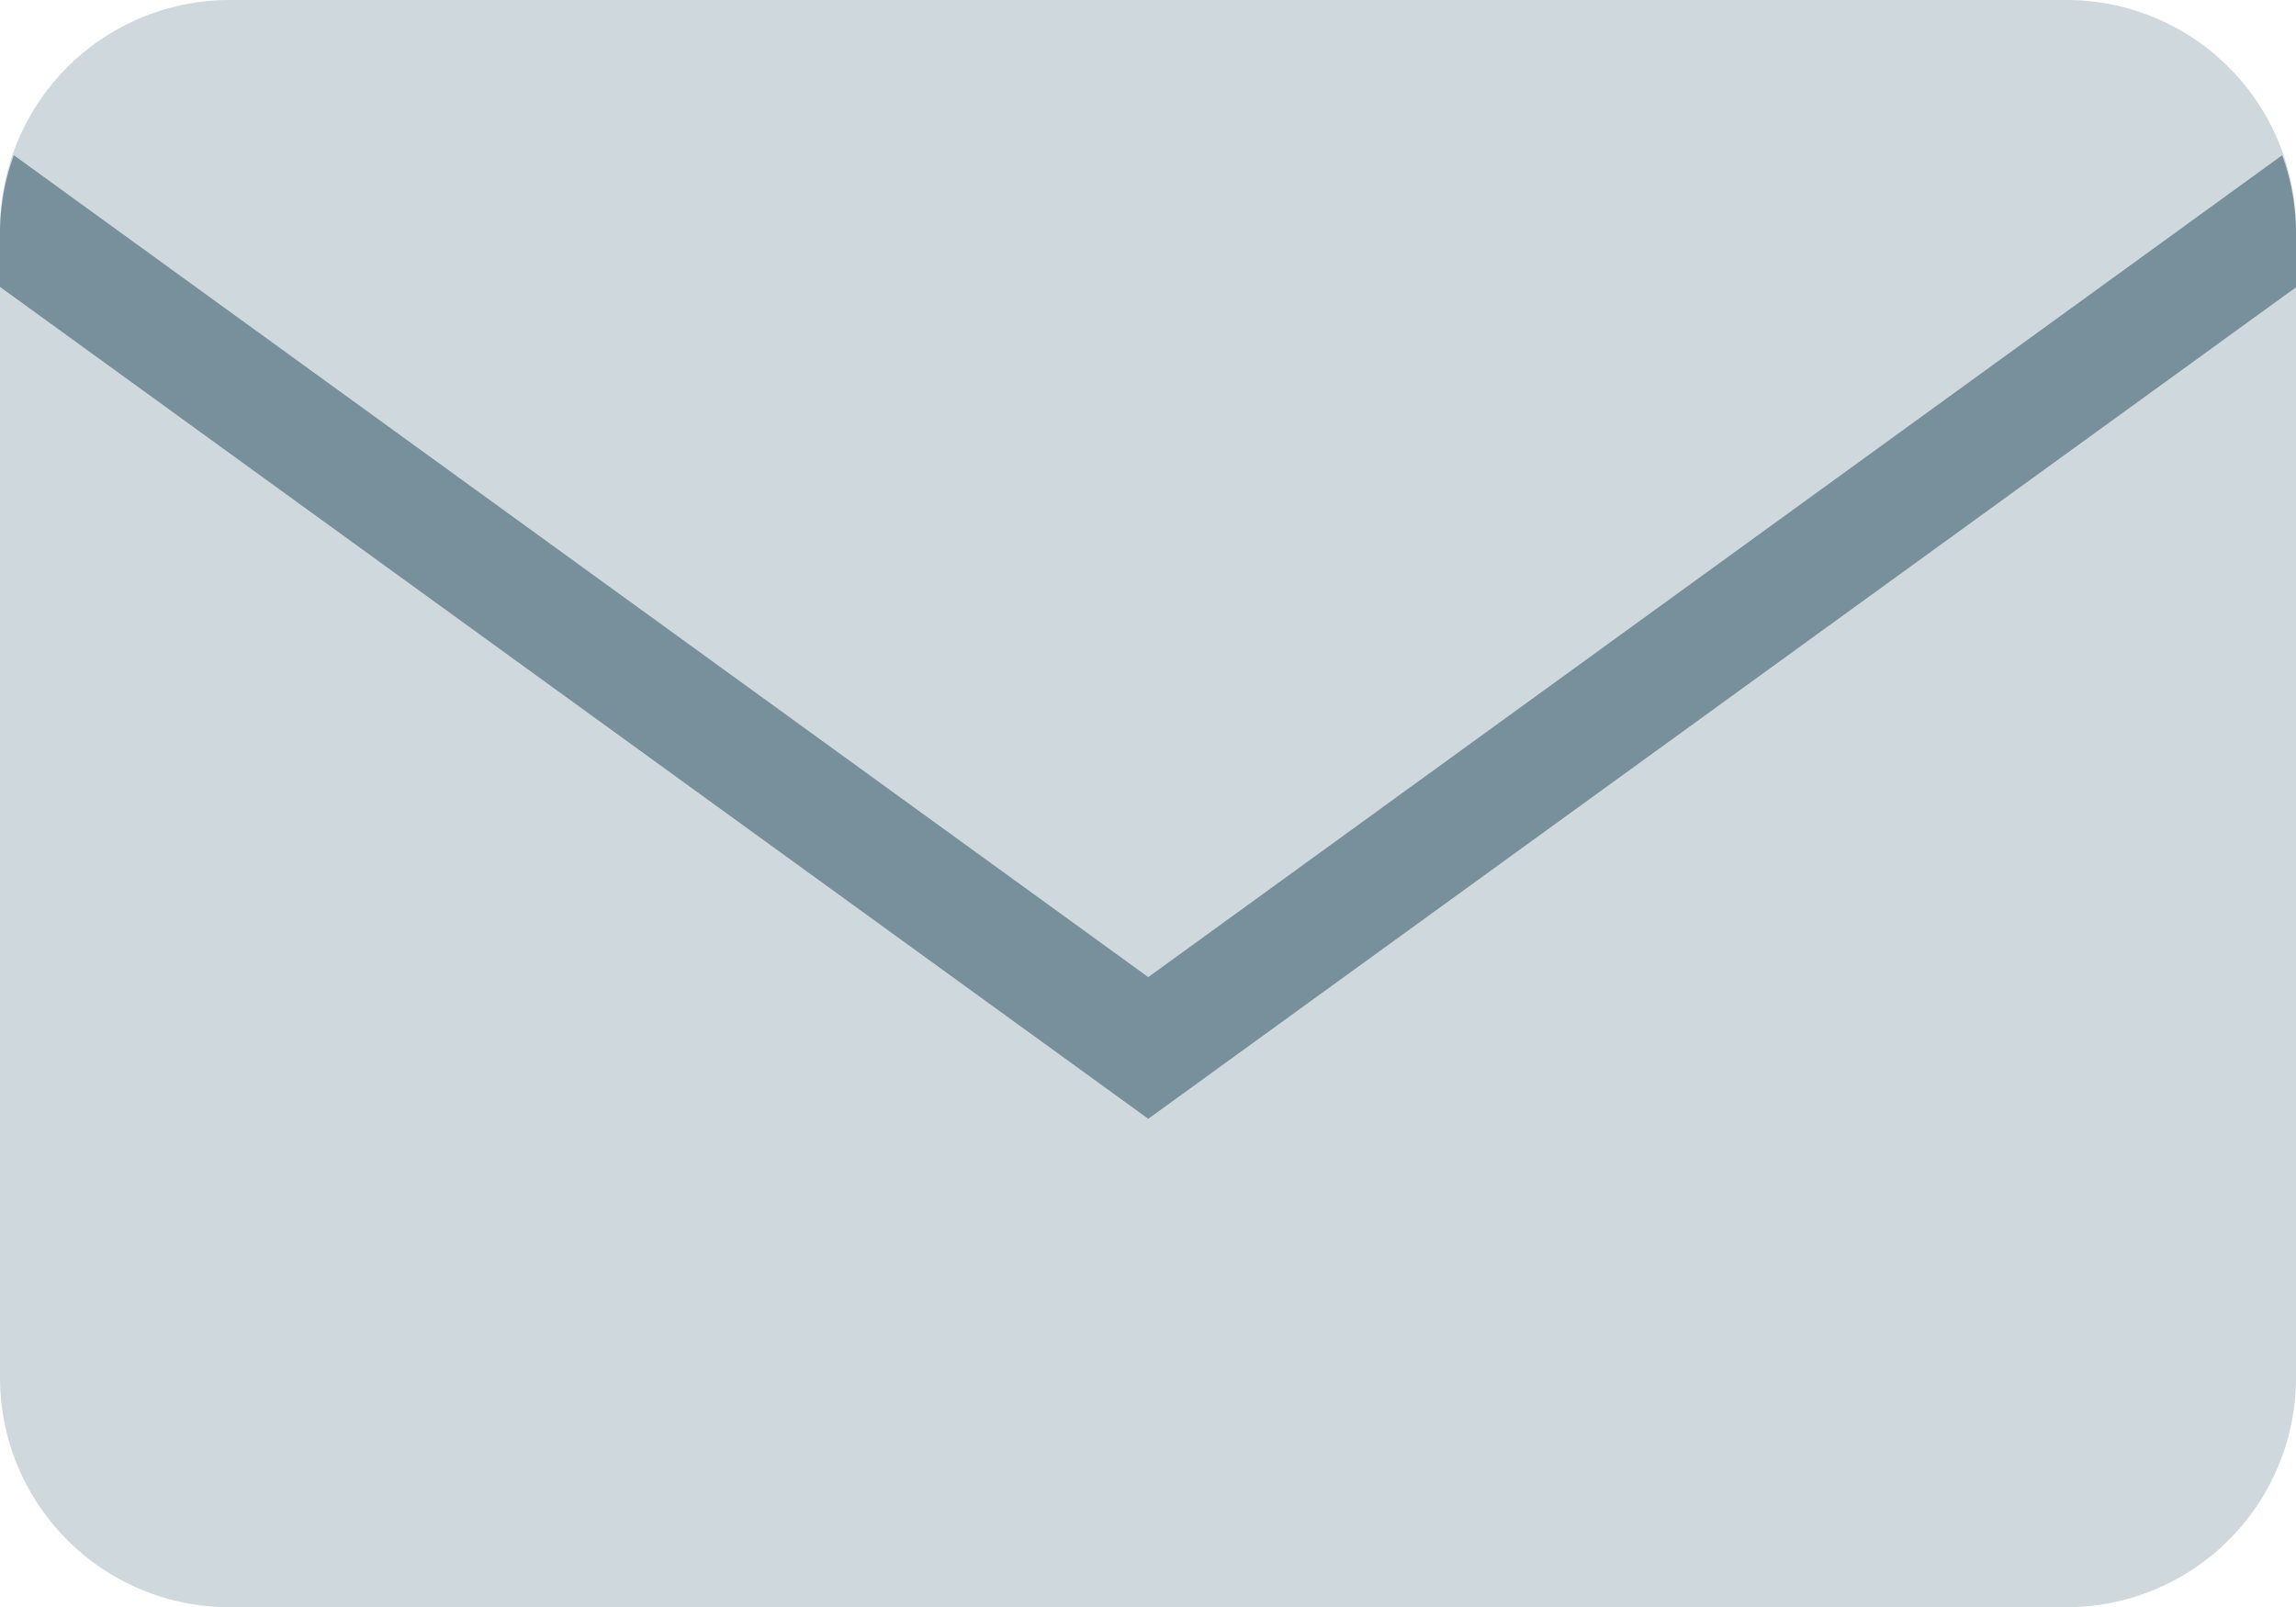 <svg viewBox="0 0 35.792 25.054" height="25.054" width="35.792" xmlns="http://www.w3.org/2000/svg">
  <g transform="translate(-4 -10)" id="icons8-secured-letter">
    <path fill="#cfd8dc" d="M36.213,10H7.579A3.579,3.579,0,0,0,4,13.579v17.9a3.579,3.579,0,0,0,3.579,3.579H36.213a3.579,3.579,0,0,0,3.579-3.579v-17.9A3.579,3.579,0,0,0,36.213,10Z" id="Path_420"></path>
    <path fill="#78909c" transform="translate(0 -0.285)" d="M39.792,13.886a3.57,3.57,0,0,0-.215-1.181L21.9,25.519,4.216,12.705A3.552,3.552,0,0,0,4,13.886v.872l17.9,12.97,17.9-12.97Z" id="Path_421"></path>
  </g>
</svg>
